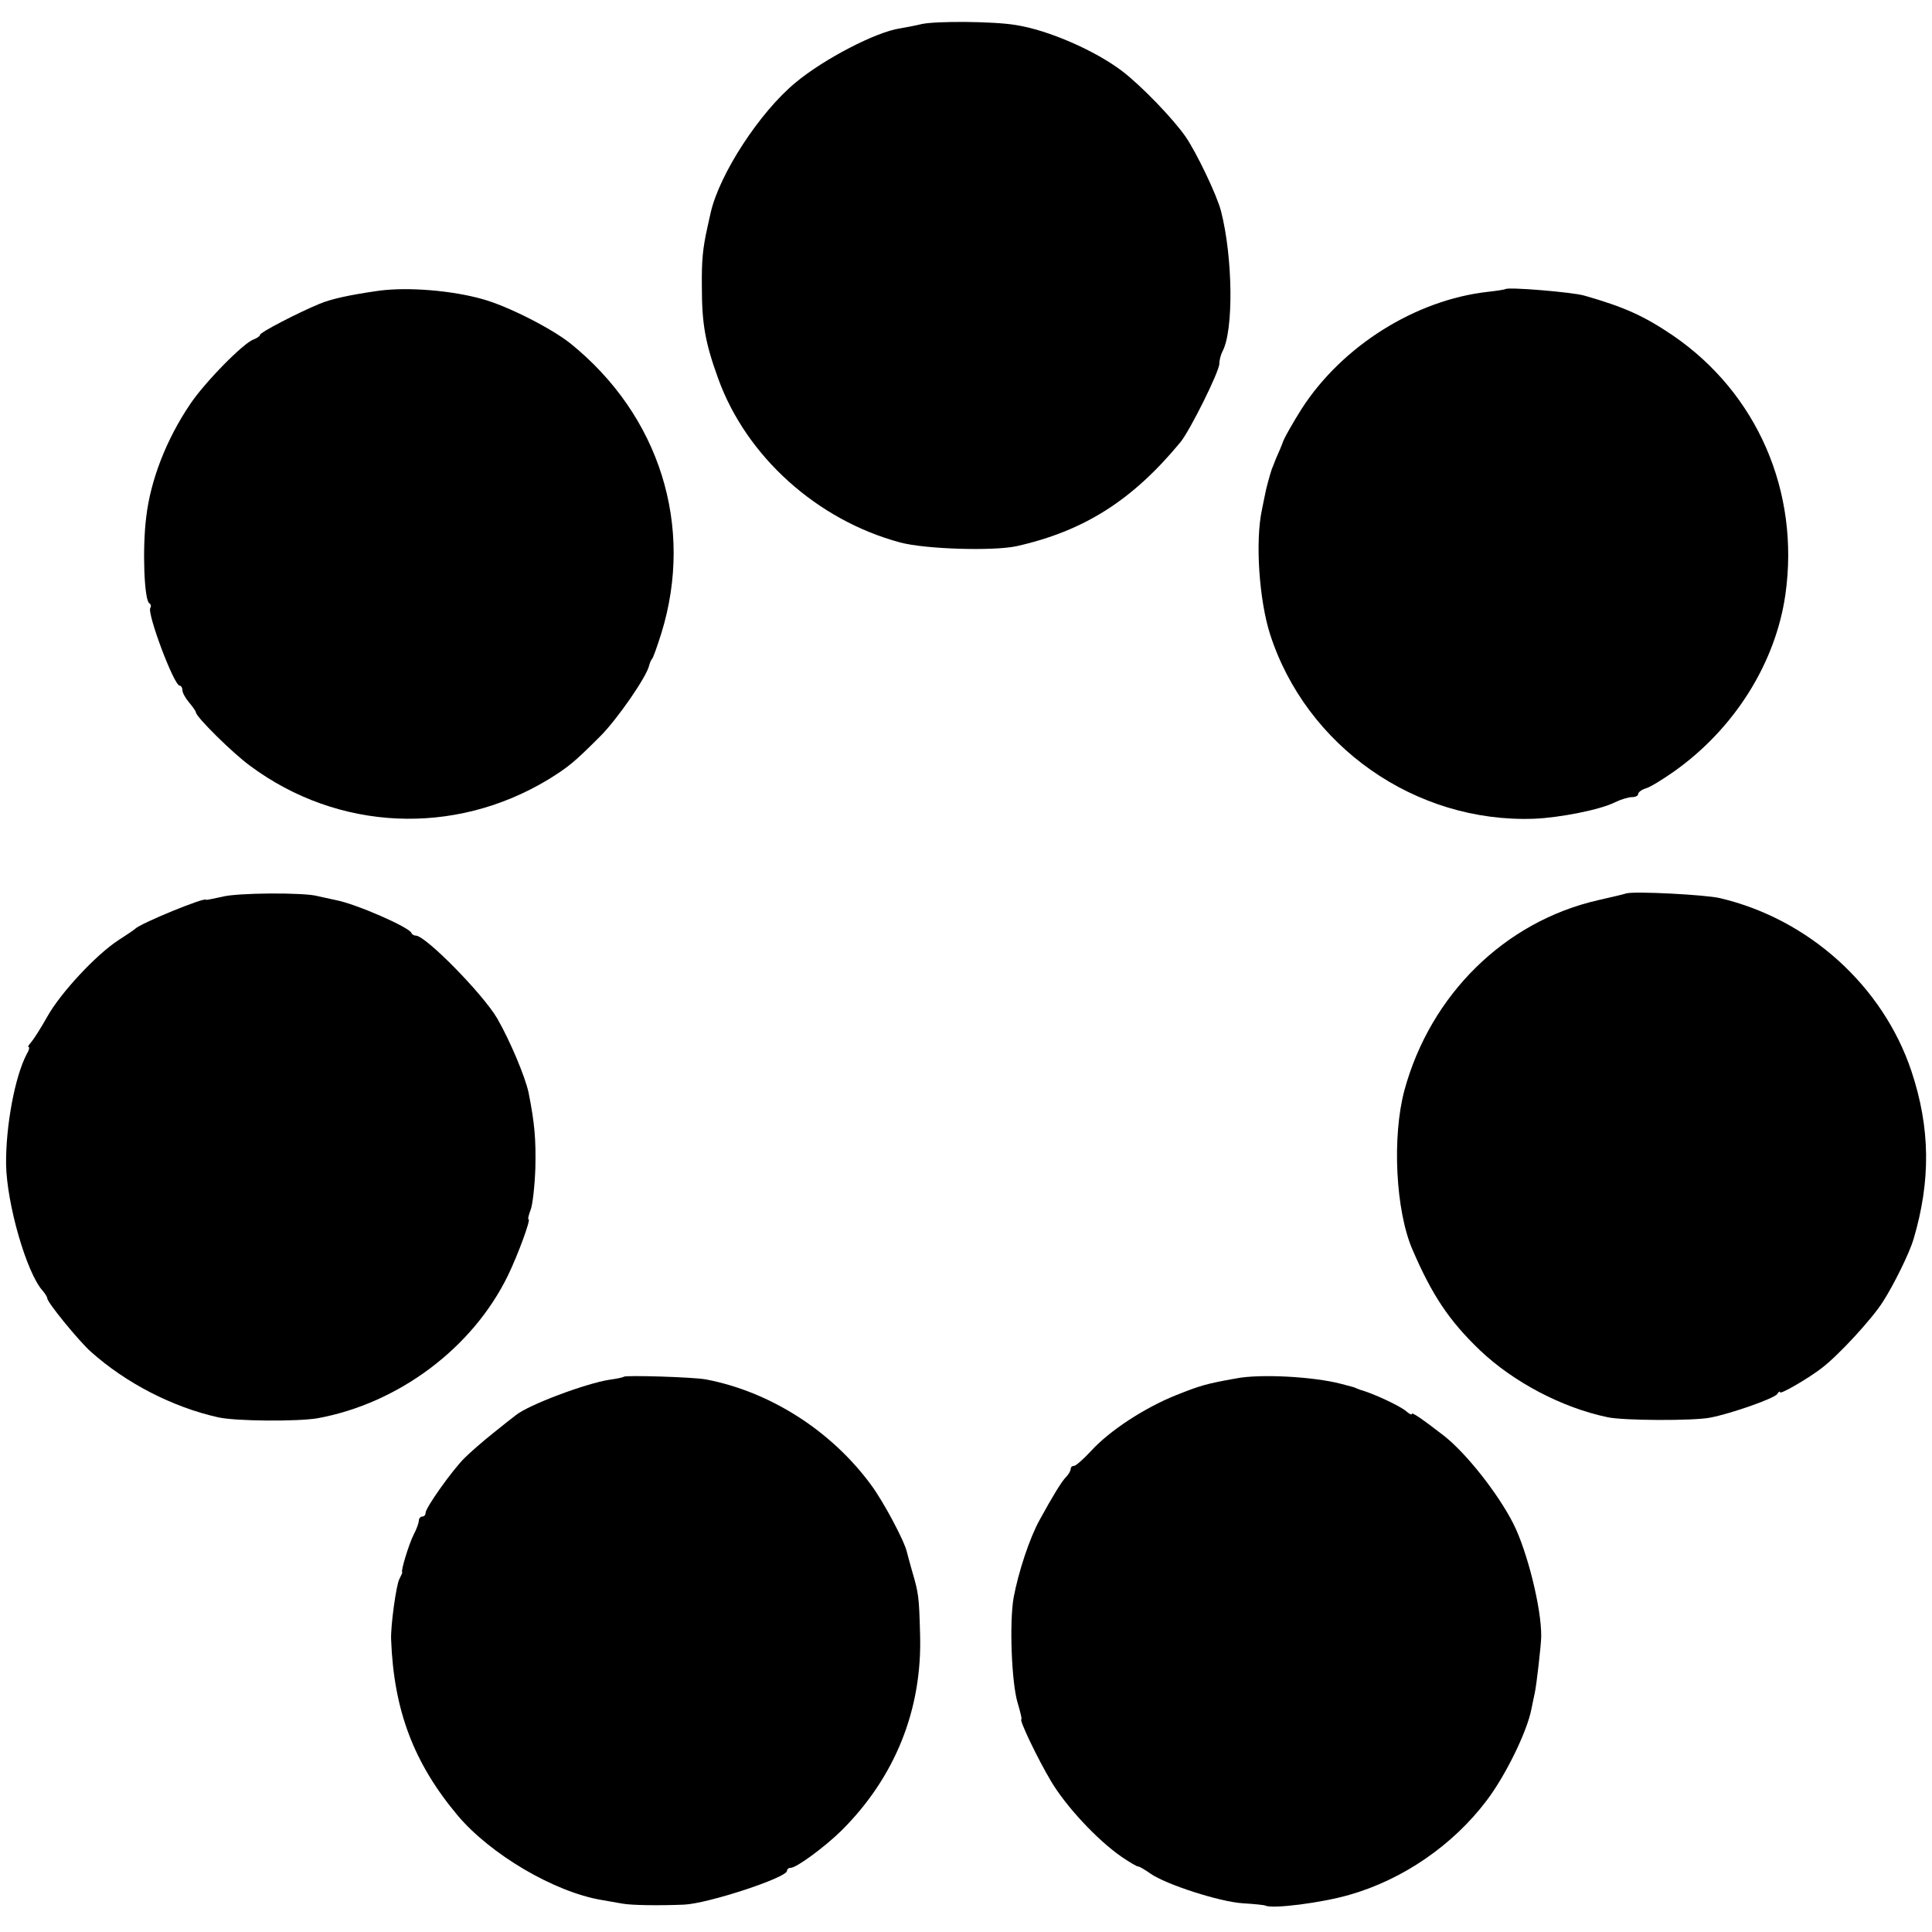 <?xml version="1.0" standalone="no"?>
<!DOCTYPE svg PUBLIC "-//W3C//DTD SVG 20010904//EN"
 "http://www.w3.org/TR/2001/REC-SVG-20010904/DTD/svg10.dtd">
<svg version="1.0" xmlns="http://www.w3.org/2000/svg"
 width="572pt" height="572pt" viewBox="0 0 572 572"
 preserveAspectRatio="xMidYMid meet">
<g transform="translate(0,572) scale(0.1,-0.1)"
fill="#000000" stroke="none">
<path d="M2730 5649 c-25 -6 -54 -11 -65 -13 -70 -10 -225 -90 -309 -160 -106
-87 -226 -271 -252 -386 -4 -19 -9 -39 -10 -45 -13 -59 -17 -94 -16 -175 0
-109 10 -165 48 -270 83 -231 293 -420 539 -486 74 -20 276 -26 345 -11 200
45 343 136 485 308 28 34 115 209 115 232 0 10 4 26 9 36 34 62 31 280 -4 416
-12 47 -72 172 -104 219 -37 54 -132 152 -188 195 -80 61 -219 122 -316 137
-66 11 -234 12 -277 3z"/>
<path d="M1120 4859 c-84 -12 -140 -24 -175 -39 -61 -25 -175 -84 -175 -91 0
-4 -9 -10 -19 -14 -29 -9 -146 -128 -189 -193 -70 -104 -116 -223 -129 -332
-12 -95 -6 -247 9 -256 5 -3 6 -9 3 -14 -10 -16 70 -230 87 -230 4 0 8 -6 8
-13 0 -8 9 -24 20 -37 11 -13 20 -26 20 -29 0 -13 108 -120 160 -158 261 -194
605 -209 883 -41 60 37 78 52 154 128 51 51 138 177 145 210 2 8 6 17 9 20 3
3 15 37 27 75 98 317 -5 645 -269 858 -55 44 -184 110 -259 131 -91 26 -223
37 -310 25z"/>
<path d="M4457 4864 c-1 -1 -24 -5 -52 -8 -214 -24 -431 -160 -551 -346 -24
-38 -48 -80 -54 -94 -5 -14 -15 -38 -22 -53 -6 -16 -12 -30 -13 -33 -5 -15
-17 -58 -19 -71 -2 -8 -6 -30 -10 -49 -20 -94 -8 -266 24 -367 107 -333 431
-560 782 -547 76 3 198 27 240 49 17 8 39 15 50 15 10 0 18 4 18 9 0 5 10 13
23 17 12 3 49 26 82 49 180 127 302 322 331 525 43 304 -83 595 -332 766 -87
59 -145 85 -264 119 -35 10 -226 26 -233 19z"/>
<path d="M658 3065 c-27 -6 -48 -10 -48 -9 0 10 -195 -70 -210 -86 -3 -3 -25
-18 -50 -34 -66 -43 -171 -156 -210 -226 -19 -34 -41 -68 -48 -76 -7 -8 -11
-14 -7 -14 3 0 1 -10 -6 -21 -35 -67 -62 -212 -61 -326 2 -118 61 -322 108
-374 7 -8 14 -19 14 -23 0 -12 94 -127 129 -158 104 -93 242 -164 376 -194 51
-12 237 -13 295 -3 241 44 460 209 564 423 30 62 68 166 61 166 -3 0 0 12 6
28 6 15 12 70 14 122 2 87 -2 134 -20 225 -10 47 -55 154 -93 220 -43 73 -212
245 -241 245 -5 0 -11 3 -13 8 -7 17 -162 85 -223 97 -22 5 -47 10 -55 12 -38
11 -239 10 -282 -2z"/>
<path d="M4815 3075 c-5 -2 -43 -11 -83 -20 -277 -63 -497 -280 -574 -563 -37
-138 -26 -357 24 -472 58 -135 109 -211 200 -298 99 -94 243 -170 378 -198 46
-10 255 -11 304 -1 62 12 190 57 198 70 4 7 8 9 8 5 0 -8 87 43 124 72 50 38
149 146 180 195 33 51 79 145 91 185 52 175 50 331 -6 499 -84 251 -303 450
-567 512 -42 10 -252 21 -277 14z"/>
<path d="M1847 1644 c-2 -2 -21 -6 -43 -9 -70 -11 -239 -74 -277 -105 -7 -5
-37 -29 -67 -53 -30 -24 -68 -57 -85 -74 -37 -37 -115 -147 -115 -162 0 -6 -4
-11 -10 -11 -5 0 -10 -6 -10 -12 0 -7 -7 -26 -15 -41 -14 -27 -40 -112 -34
-112 1 0 -3 -9 -9 -21 -9 -17 -26 -140 -24 -179 8 -209 67 -365 197 -520 97
-115 285 -226 425 -250 16 -3 45 -8 63 -11 27 -5 108 -6 182 -3 71 3 305 80
305 100 0 5 5 9 11 9 17 0 100 61 150 110 159 158 240 359 233 582 -3 111 -4
120 -24 188 -7 25 -14 50 -15 55 -7 32 -69 149 -107 200 -118 160 -299 275
-488 311 -37 7 -237 13 -243 8z"/>
<path d="M3660 1639 c-90 -16 -106 -21 -179 -50 -92 -37 -195 -104 -250 -164
-23 -25 -46 -45 -51 -45 -6 0 -10 -4 -10 -9 0 -5 -6 -16 -13 -23 -14 -14 -40
-57 -79 -128 -30 -54 -63 -155 -77 -230 -13 -74 -6 -254 12 -312 8 -27 13 -48
11 -48 -8 0 48 -117 88 -184 44 -74 136 -173 208 -223 25 -17 47 -30 50 -29 3
0 19 -9 36 -21 45 -32 206 -84 274 -88 33 -2 63 -5 67 -7 21 -10 165 8 248 32
158 45 307 147 407 280 56 74 119 203 132 270 3 14 7 35 10 48 5 22 19 144 19
167 1 83 -41 251 -82 333 -45 89 -140 210 -207 262 -62 48 -94 70 -94 64 0 -4
-8 0 -17 8 -19 16 -96 52 -135 63 -5 2 -10 4 -13 5 -5 3 -8 3 -45 13 -80 21
-238 30 -310 16z"/>
</g>
</svg>
